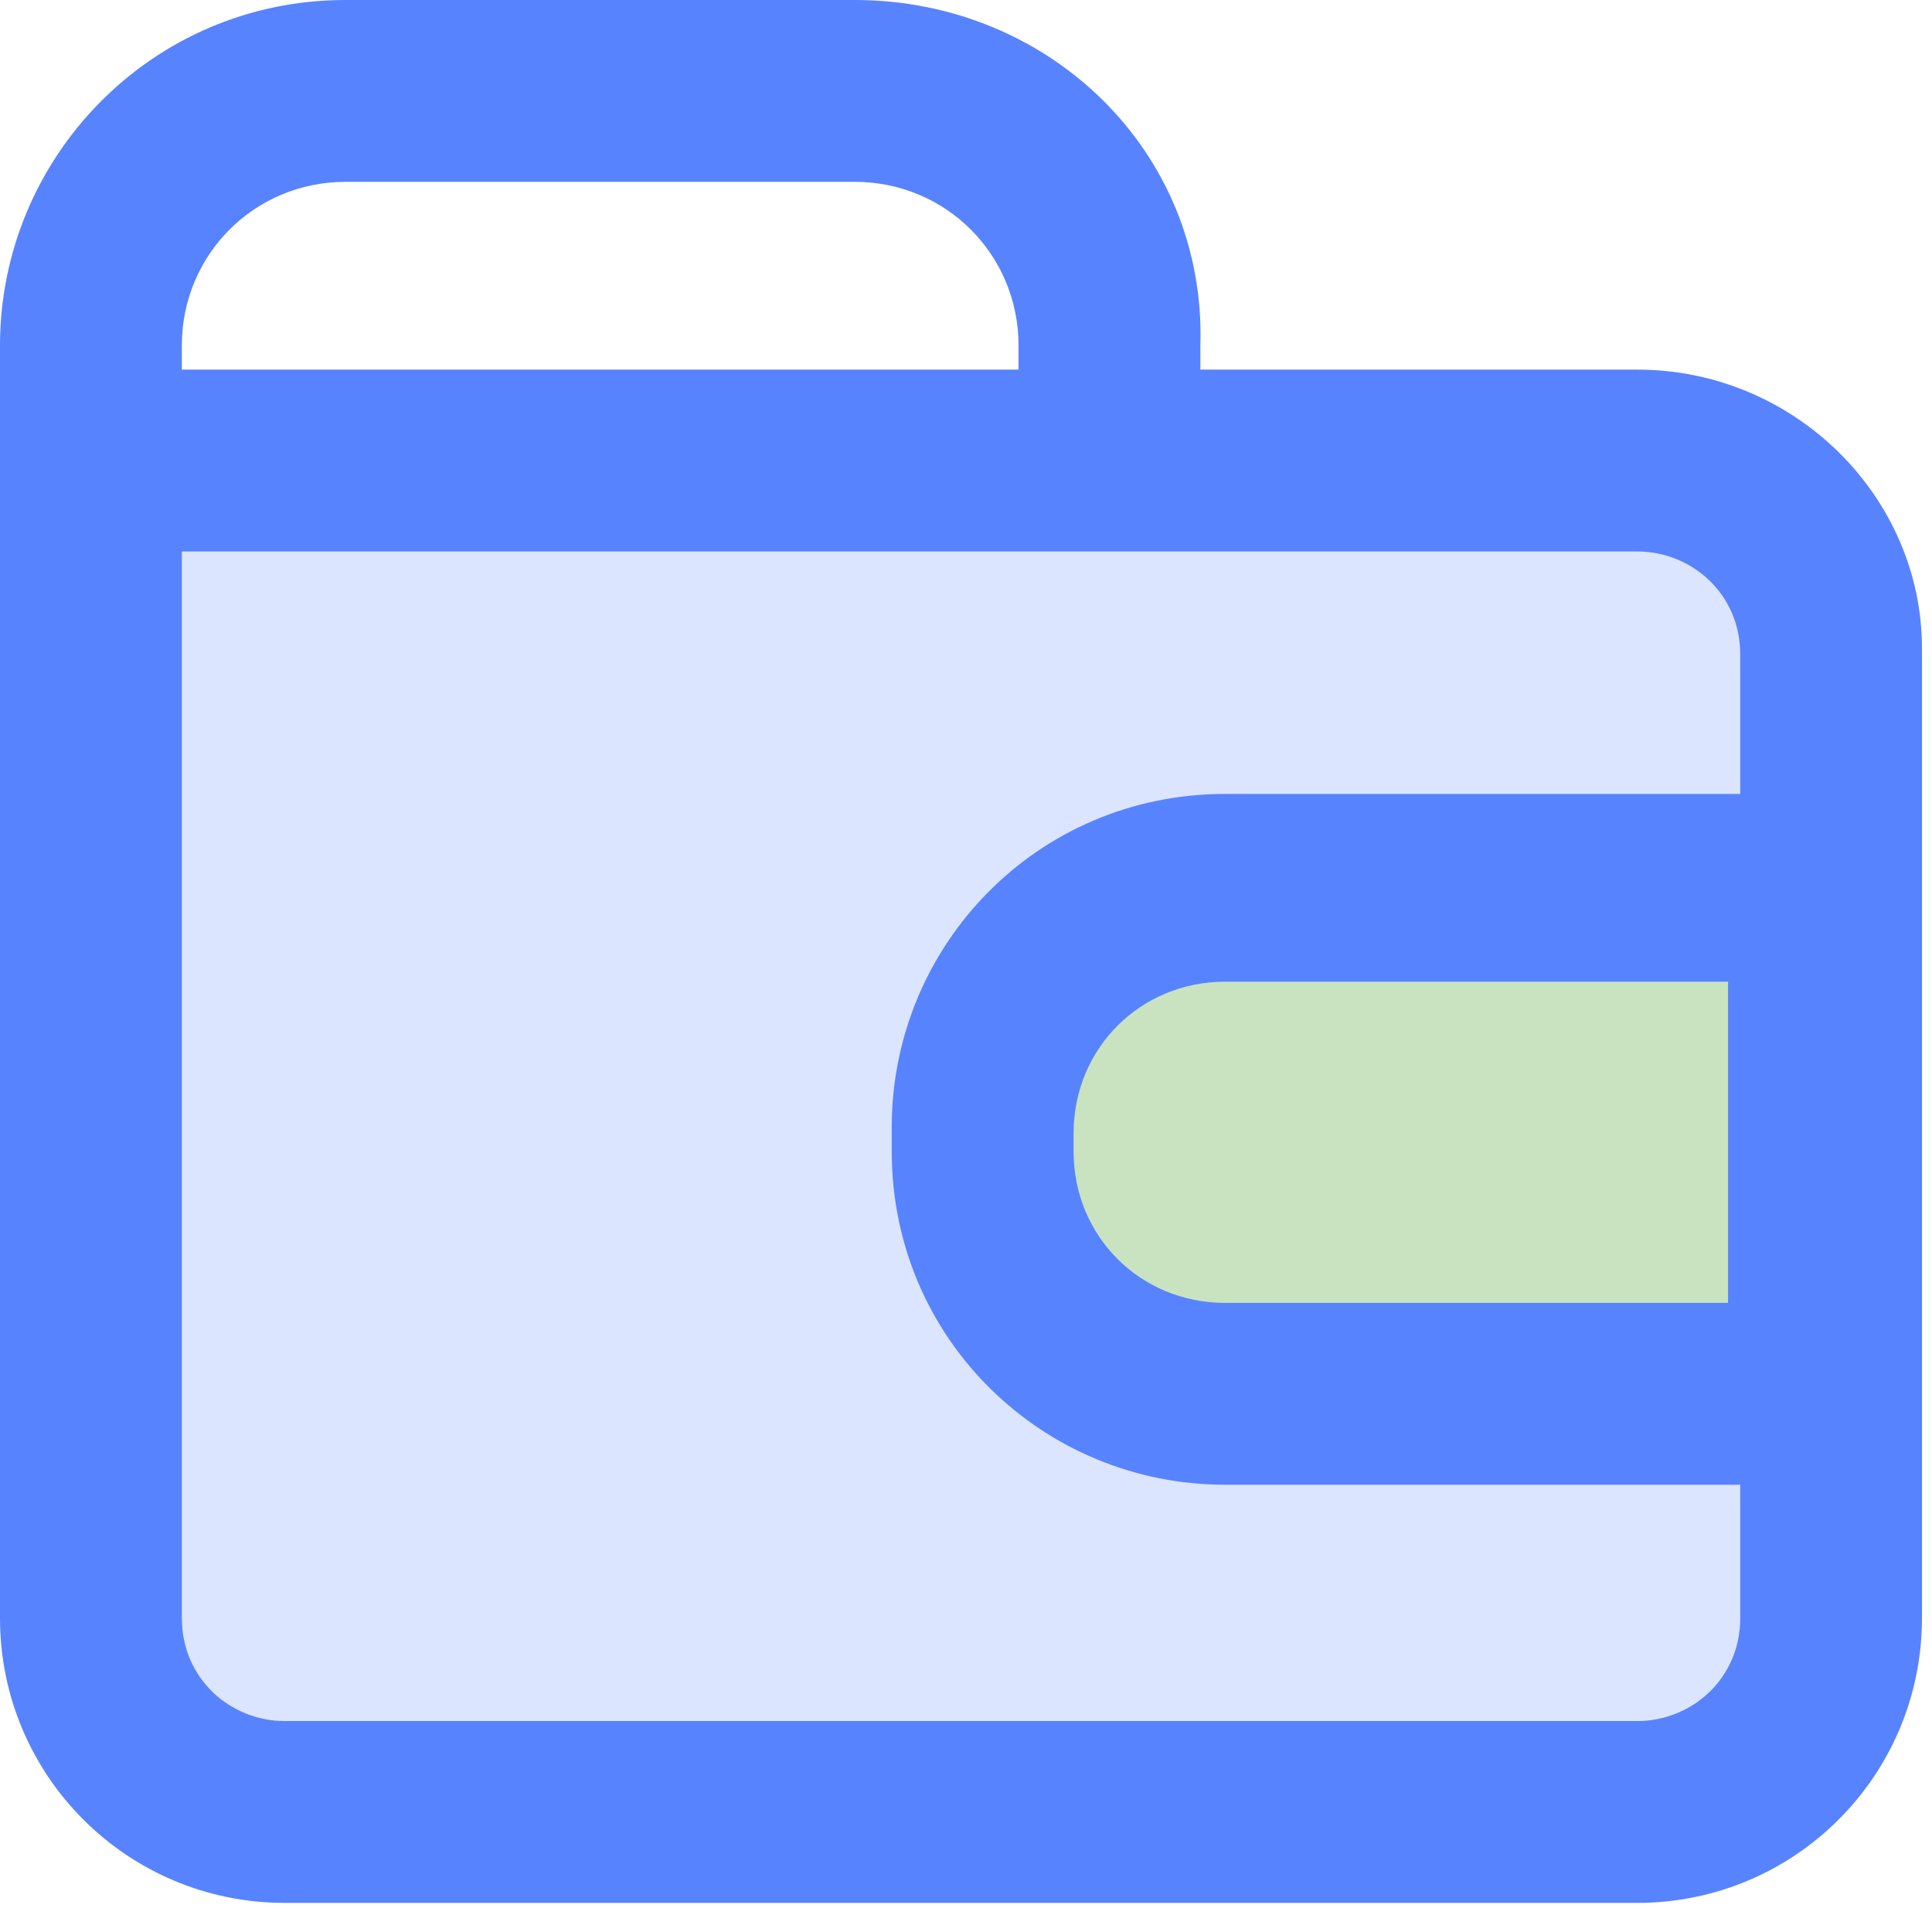 <?xml version="1.0" encoding="UTF-8"?>
<svg width="16px" height="16px" viewBox="0 0 16 16" version="1.1" xmlns="http://www.w3.org/2000/svg" xmlns:xlink="http://www.w3.org/1999/xlink">
    <title>编组 32</title>
    <g id="ippools-pc" stroke="none" stroke-width="1" fill="none" fill-rule="evenodd">
        <g id="首页更新0319" transform="translate(-1297, -316)">
            <g id="编组-33备份-2" transform="translate(821, 316)">
                <g id="编组-32" transform="translate(476, 0)">
                    <rect id="矩形" fill="#DCE5FF" x="1" y="4" width="14" height="11"></rect>
                    <path d="M10,7 L15,7 L15,7 L15,12 L10,12 C8.895,12 8,11.105 8,10 L8,9 C8,7.895 8.895,7 10,7 Z" id="矩形" fill="#C9E3C0"></path>
                    <path d="M13.558,3.061 L9.941,3.061 L9.941,2.861 C9.991,1.255 8.686,0 7.08,0 L2.861,0 C1.255,0 0,1.305 0,2.861 L0,13.4 C0,14.705 1.054,15.759 2.359,15.759 L13.558,15.759 C14.863,15.759 15.917,14.705 15.917,13.4 L15.917,5.37 C15.917,4.115 14.863,3.061 13.558,3.061 Z M1.506,2.861 C1.506,2.108 2.108,1.506 2.861,1.506 L7.08,1.506 C7.833,1.506 8.435,2.108 8.435,2.861 L8.435,3.061 L1.506,3.061 L1.506,2.861 Z M2.359,14.253 C1.907,14.253 1.506,13.902 1.506,13.4 L1.506,4.567 L13.558,4.567 C14.01,4.567 14.412,4.918 14.412,5.42 L14.412,6.575 L10.146,6.575 C8.59,6.575 7.385,7.829 7.385,9.335 L7.385,9.536 C7.385,11.092 8.64,12.296 10.146,12.296 L14.412,12.296 L14.412,13.4 C14.412,13.902 14.01,14.253 13.558,14.253 L2.359,14.253 Z M14.311,8.08 L14.311,10.79 L10.146,10.79 C9.443,10.79 8.891,10.238 8.891,9.536 L8.891,9.385 C8.891,8.683 9.443,8.13 10.146,8.13 L14.311,8.13 L14.311,8.08 Z" id="形状" fill="#5883FF" fill-rule="nonzero"></path>
                </g>
            </g>
        </g>
    </g>
</svg>